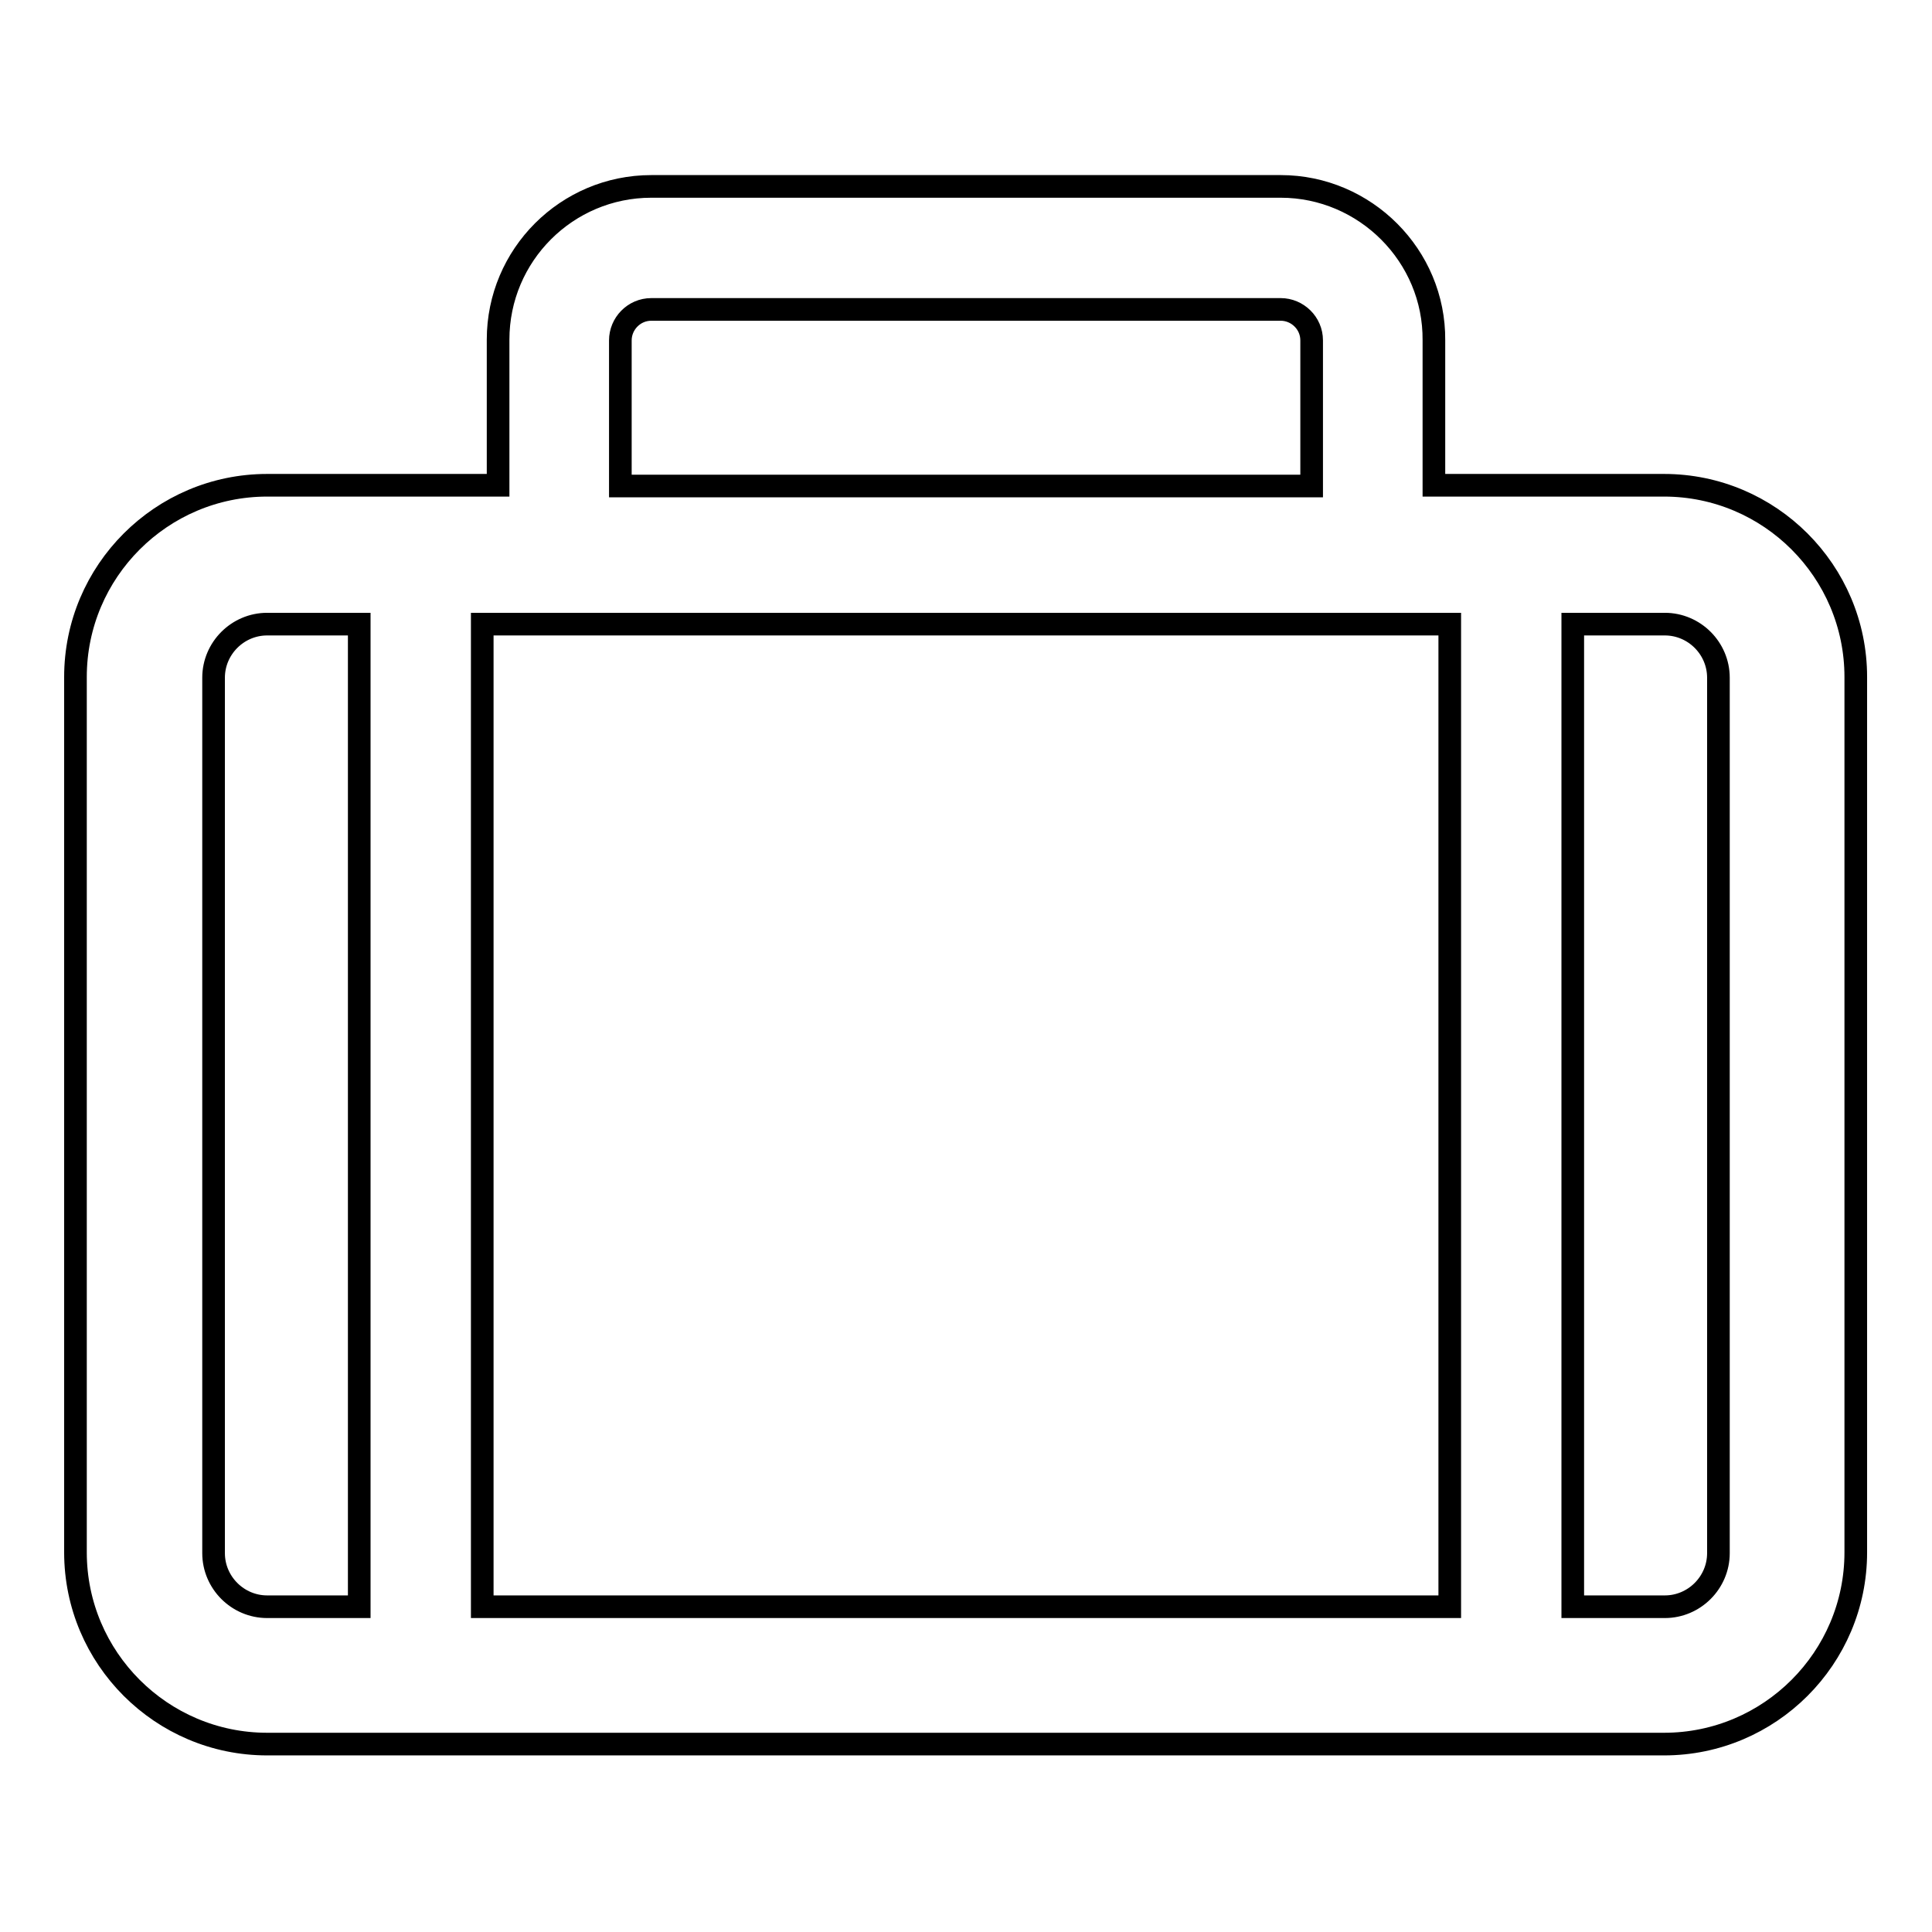 <?xml version="1.0" encoding="utf-8"?>
<!-- Svg Vector Icons : http://www.onlinewebfonts.com/icon -->
<!DOCTYPE svg PUBLIC "-//W3C//DTD SVG 1.1//EN" "http://www.w3.org/Graphics/SVG/1.1/DTD/svg11.dtd">
<svg version="1.1" xmlns="http://www.w3.org/2000/svg" xmlns:xlink="http://www.w3.org/1999/xlink" x="0px" y="0px" viewBox="0 0 256 256" enable-background="new 0 0 256 256" xml:space="preserve">
<g><g><g><g><path stroke-width="3" fill-opacity="0" stroke="#000000"  d="M169.7,24.7H86.3c-11.2,0-20.3,9.1-20.3,20.3v19.3H35.4c-14,0-25.4,11.4-25.4,25.4v116c0,14,11.4,25.4,25.4,25.4h185.1c14,0,25.4-11.4,25.4-25.4v-116c0-14-11.4-25.4-25.4-25.4h-30.5V45.1C190.1,33.9,180.9,24.7,169.7,24.7z M82.2,45.1c0-2.2,1.8-4.1,4.1-4.1h83.4c2.2,0,4.1,1.8,4.1,4.1v19.3H82.2V45.1z M47.6,212.9H35.4c-3.9,0-7.1-3.2-7.1-7.1v-116c0-3.9,3.2-7.1,7.1-7.1h12.2V212.9z M208.4,82.7h12.2c3.9,0,7.1,3.2,7.1,7.1v116c0,3.9-3.2,7.1-7.1,7.1h-12.2V82.7L208.4,82.7z M192.1,82.7v130.2H63.9V82.7H192.1z"/></g></g><g></g><g></g><g></g><g></g><g></g><g></g><g></g><g></g><g></g><g></g><g></g><g></g><g></g><g></g><g></g></g></g>
</svg>